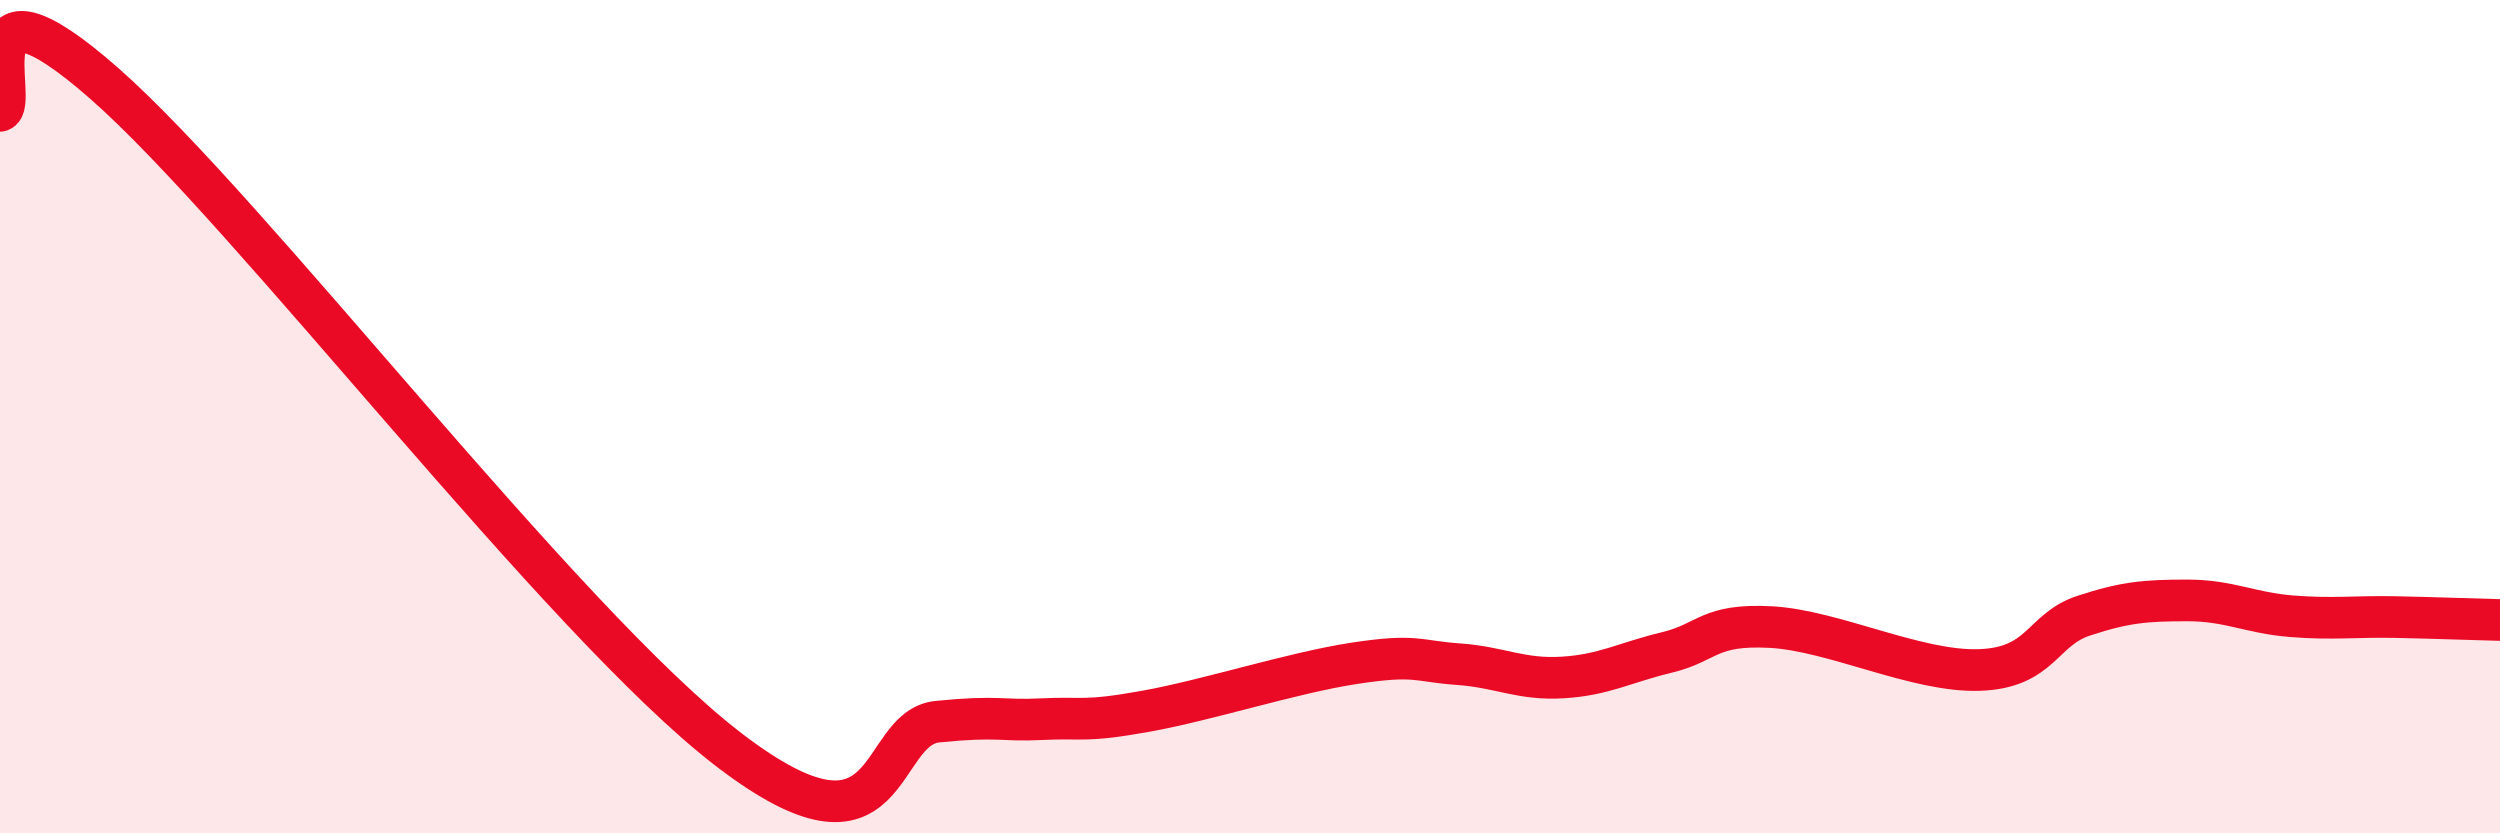 
    <svg width="60" height="20" viewBox="0 0 60 20" xmlns="http://www.w3.org/2000/svg">
      <path
        d="M 0,2.66 C 0.5,2.53 -1,-1.07 2.5,2 C 6,5.07 13.5,14.94 17.5,18 C 21.5,21.06 21,17.47 22.5,17.32 C 24,17.17 24,17.31 25,17.26 C 26,17.21 26,17.34 27.5,17.07 C 29,16.8 31,16.15 32.5,15.92 C 34,15.69 34,15.87 35,15.94 C 36,16.01 36.5,16.32 37.5,16.26 C 38.5,16.2 39,15.9 40,15.66 C 41,15.42 41,14.97 42.5,15.05 C 44,15.13 46,16.13 47.5,16.08 C 49,16.03 49,15.11 50,14.78 C 51,14.45 51.5,14.41 52.5,14.41 C 53.5,14.41 54,14.71 55,14.79 C 56,14.87 56.5,14.79 57.5,14.81 C 58.5,14.83 59.5,14.87 60,14.88L60 20L0 20Z"
        fill="#EB0A25"
        opacity="0.1"
        stroke-linecap="round"
        stroke-linejoin="round"
      />
      <path
        d="M 0,2.66 C 0.5,2.53 -1,-1.07 2.5,2 C 6,5.07 13.5,14.94 17.5,18 C 21.5,21.06 21,17.47 22.5,17.32 C 24,17.17 24,17.31 25,17.26 C 26,17.21 26,17.34 27.5,17.07 C 29,16.8 31,16.15 32.5,15.92 C 34,15.69 34,15.87 35,15.94 C 36,16.01 36.5,16.32 37.5,16.26 C 38.5,16.2 39,15.9 40,15.66 C 41,15.42 41,14.97 42.5,15.05 C 44,15.13 46,16.13 47.5,16.08 C 49,16.03 49,15.11 50,14.78 C 51,14.45 51.5,14.41 52.5,14.41 C 53.5,14.41 54,14.71 55,14.79 C 56,14.87 56.5,14.79 57.5,14.81 C 58.5,14.83 59.5,14.87 60,14.88"
        stroke="#EB0A25"
        stroke-width="1"
        fill="none"
        stroke-linecap="round"
        stroke-linejoin="round"
      />
    </svg>
  